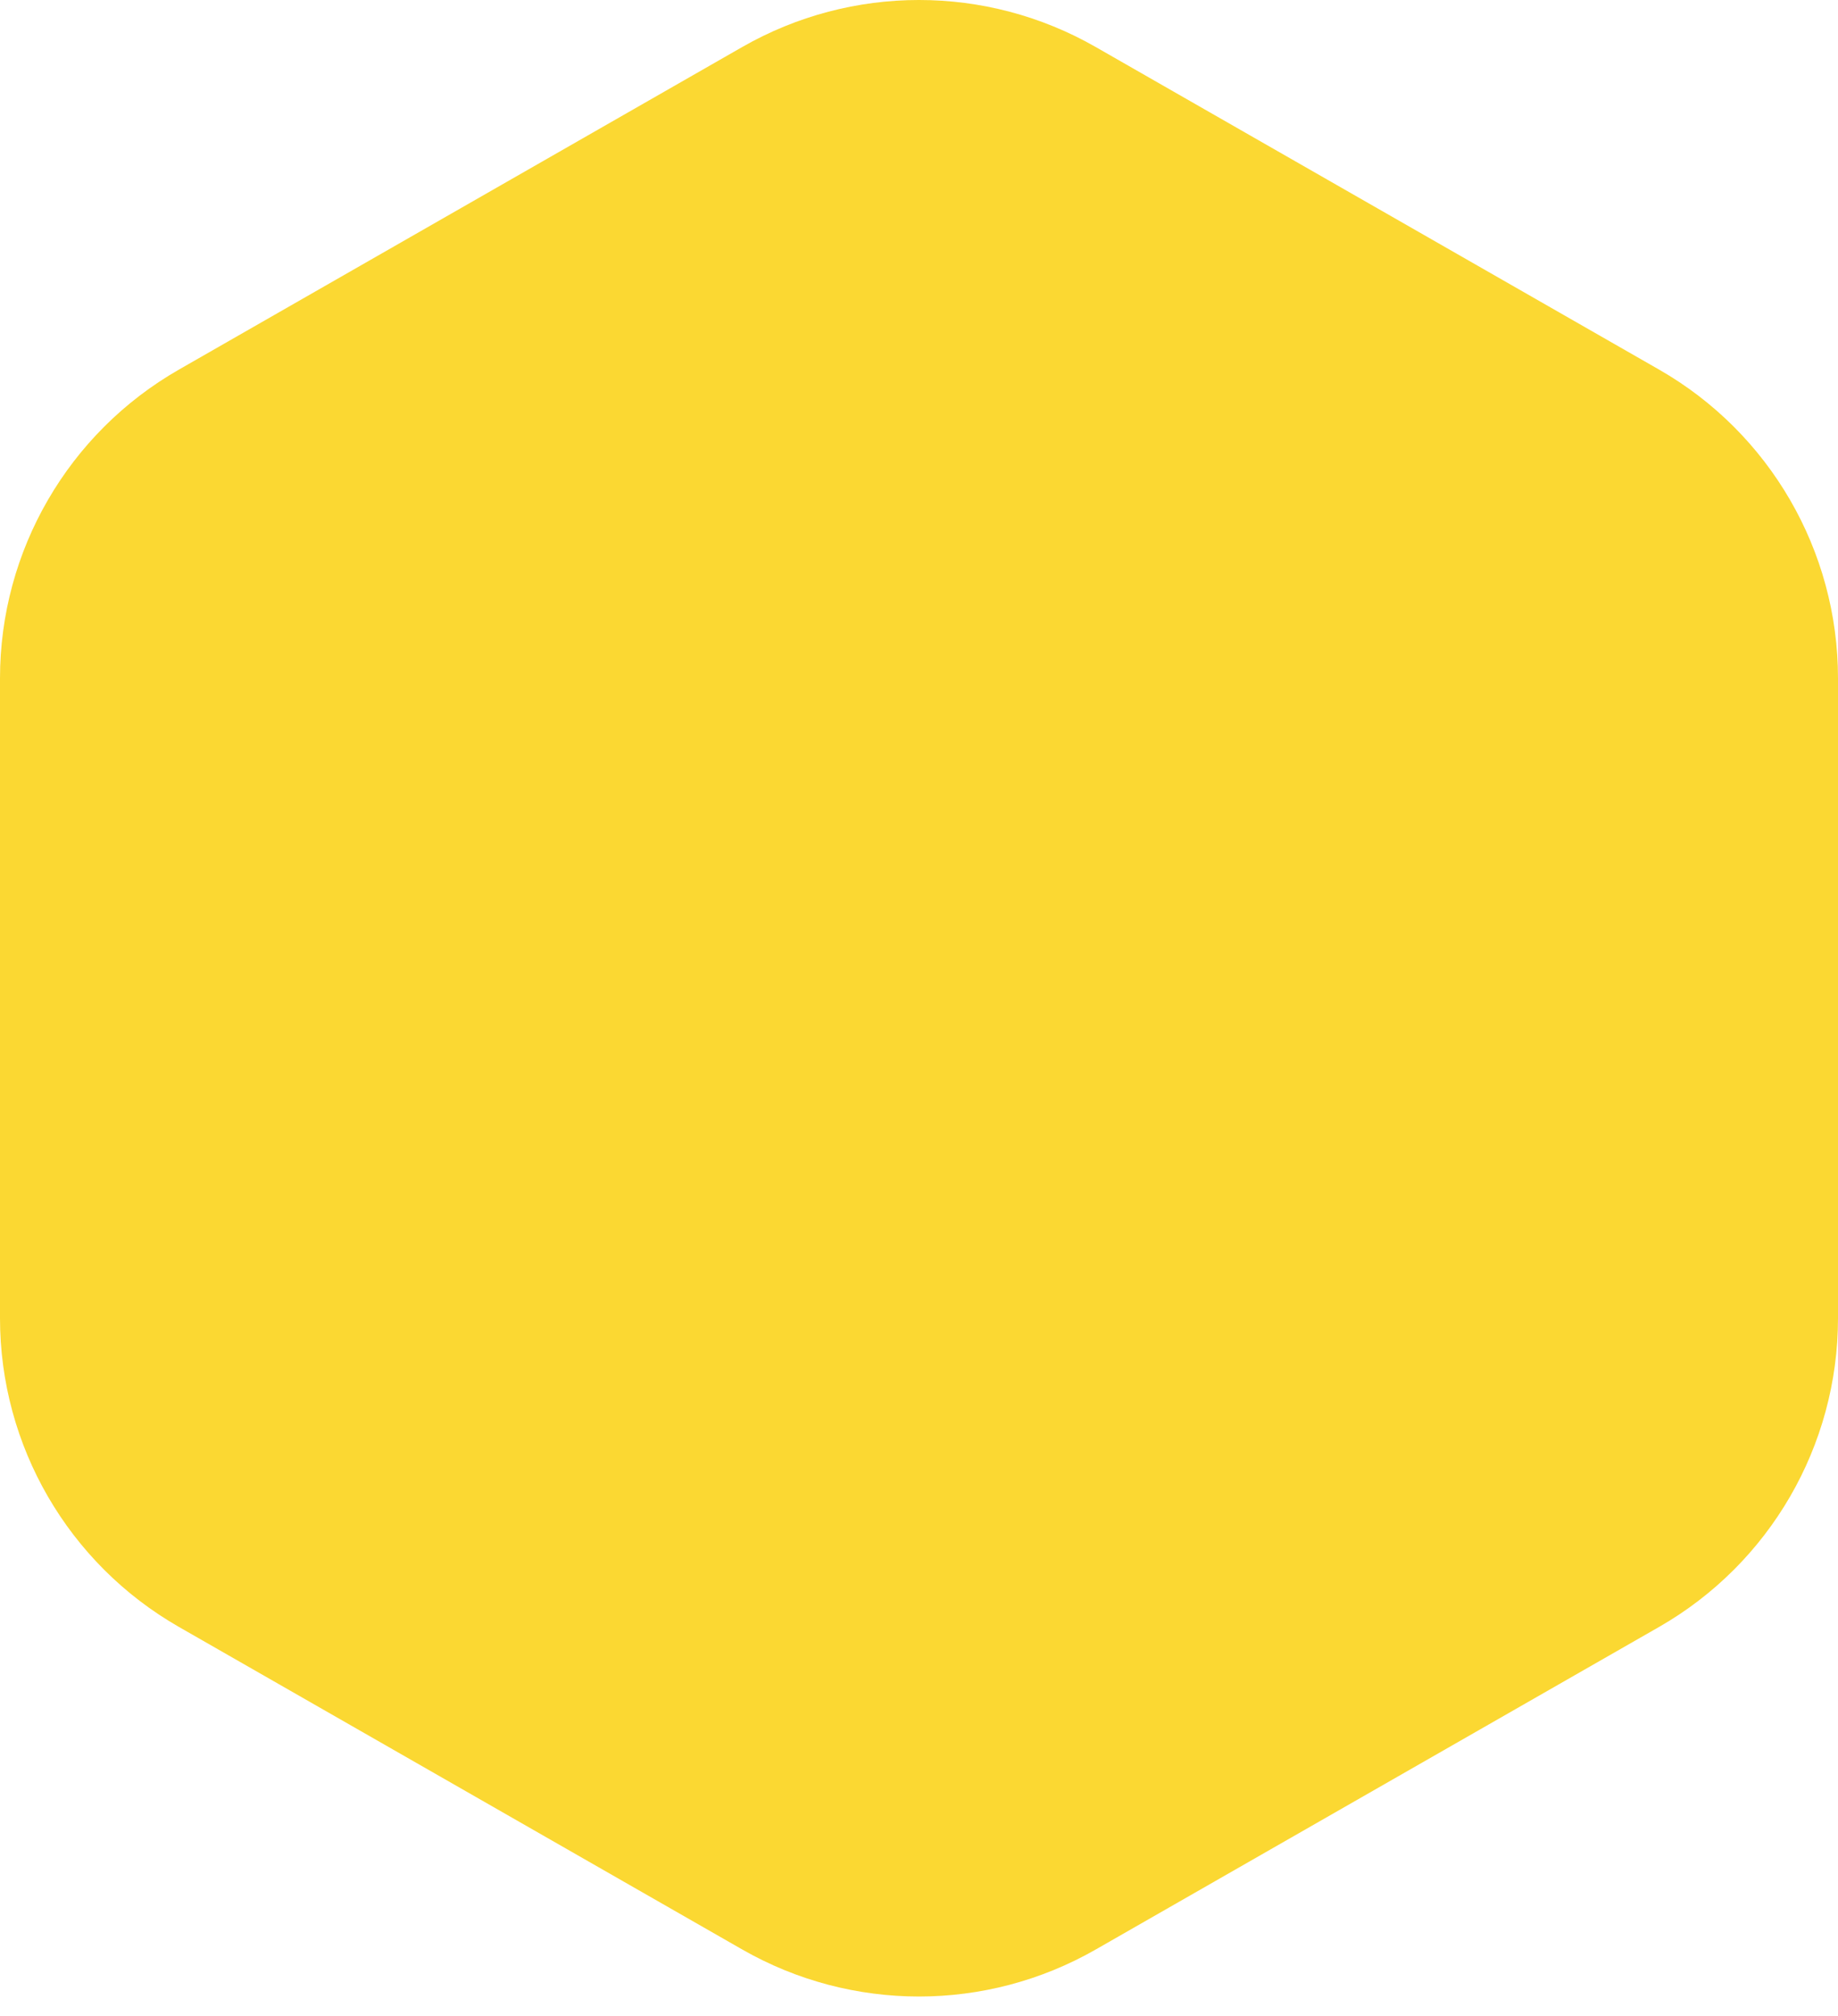 <svg width="62" height="68" viewBox="0 0 62 68" fill="none" xmlns="http://www.w3.org/2000/svg">
<path d="M25.037 1.586C28.731 -0.529 33.269 -0.529 36.963 1.587L55.963 12.466C59.697 14.603 62 18.577 62 22.879V44.465C62 48.768 59.697 52.741 55.963 54.879L36.963 65.758C33.269 67.873 28.731 67.873 25.037 65.758L6.037 54.879C2.303 52.741 0 48.768 0 44.465V22.879C0 18.577 2.303 14.603 6.037 12.466L25.037 1.586Z" fill="#FBD832"/>
</svg>
